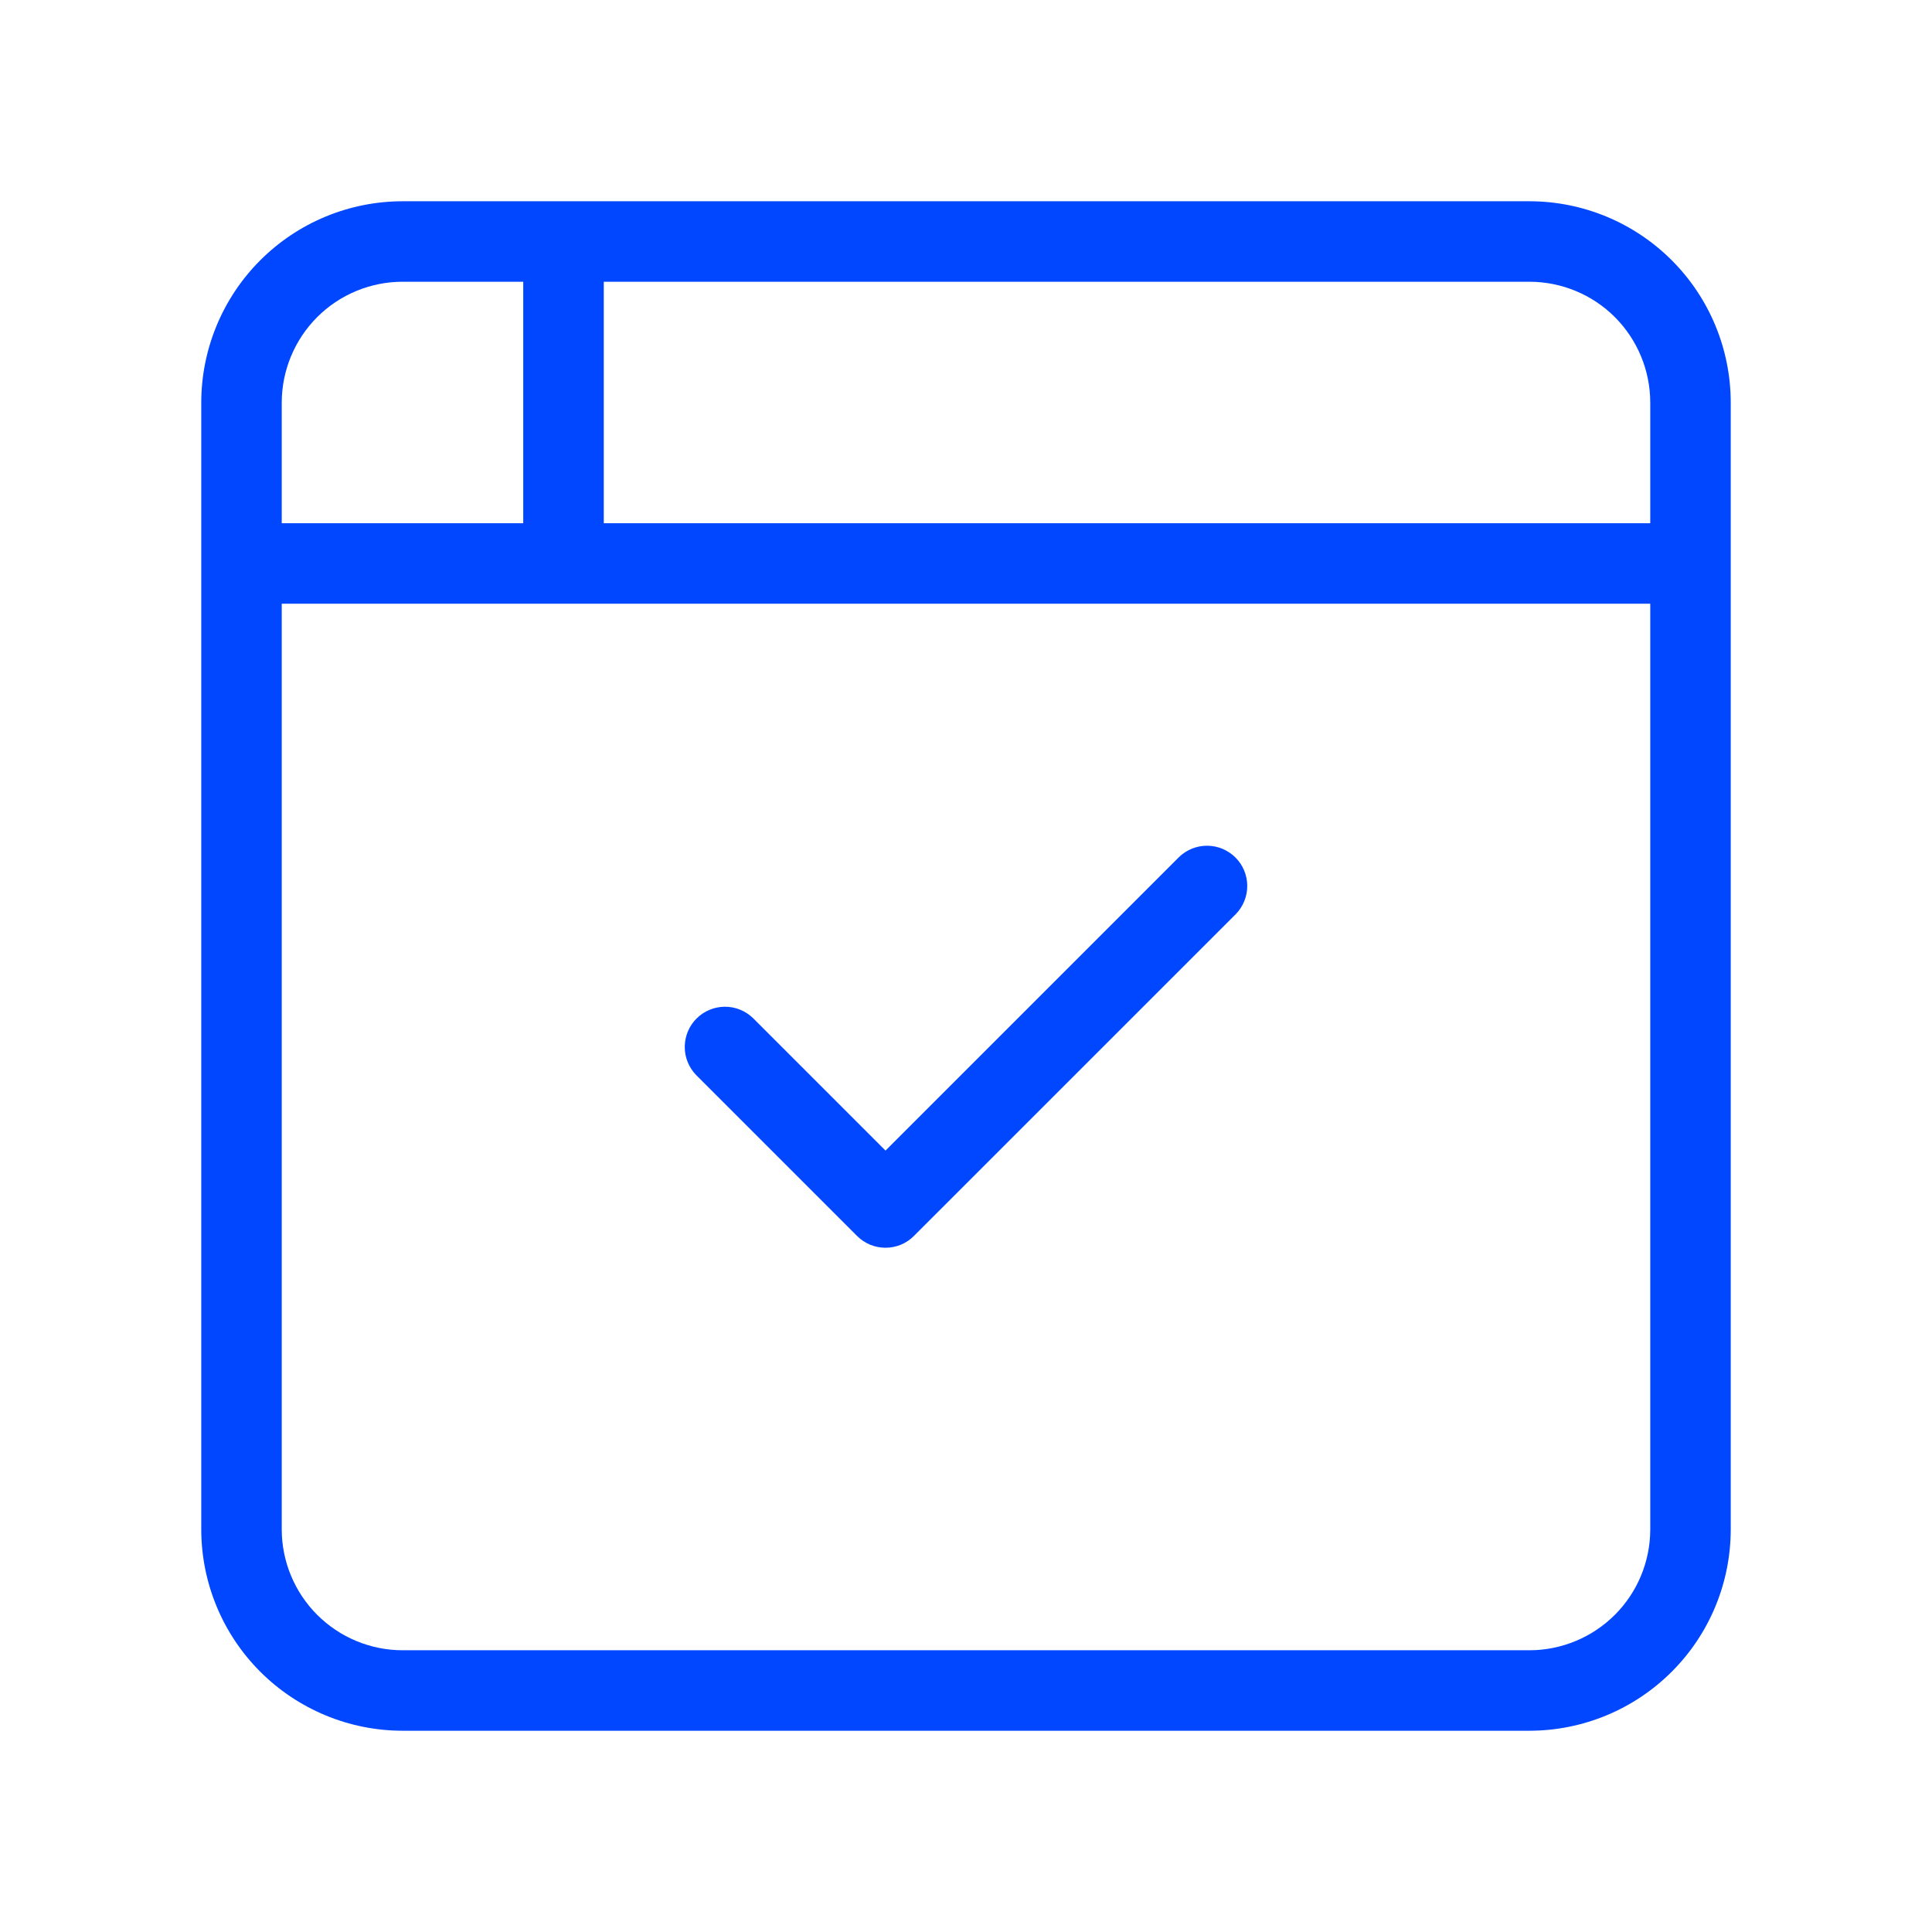<svg xmlns="http://www.w3.org/2000/svg" width="35" height="35" viewBox="0 0 35 35" fill="none"><path d="M3.646 7.292V27.708C3.647 28.675 4.032 29.602 4.715 30.285C5.399 30.968 6.325 31.353 7.292 31.354H27.709C28.675 31.353 29.602 30.968 30.285 30.285C30.969 29.602 31.353 28.675 31.354 27.708V7.292C31.353 6.325 30.969 5.398 30.285 4.715C29.602 4.031 28.675 3.647 27.709 3.646H7.292C6.325 3.647 5.399 4.031 4.715 4.715C4.032 5.398 3.647 6.325 3.646 7.292ZM29.896 27.708C29.895 28.288 29.665 28.844 29.255 29.254C28.845 29.664 28.288 29.895 27.709 29.896H7.292C6.712 29.895 6.156 29.664 5.746 29.254C5.336 28.844 5.105 28.288 5.104 27.708V10.937H29.896V27.708ZM10.938 5.104H27.709C28.288 5.105 28.845 5.335 29.255 5.745C29.665 6.156 29.895 6.712 29.896 7.292V9.479H10.938V5.104ZM9.479 9.479H5.104V7.292C5.105 6.712 5.336 6.156 5.746 5.745C6.156 5.335 6.712 5.105 7.292 5.104H9.479V9.479ZM12.61 19.474C12.477 19.336 12.403 19.152 12.405 18.961C12.407 18.77 12.483 18.587 12.618 18.452C12.754 18.316 12.937 18.24 13.128 18.238C13.319 18.236 13.503 18.31 13.641 18.443L16.042 20.844L21.36 15.526C21.497 15.393 21.681 15.32 21.872 15.321C22.064 15.323 22.247 15.4 22.382 15.535C22.517 15.67 22.594 15.853 22.595 16.044C22.597 16.235 22.523 16.42 22.391 16.557L16.557 22.39C16.49 22.458 16.409 22.512 16.321 22.549C16.232 22.585 16.137 22.604 16.042 22.604C15.946 22.604 15.851 22.585 15.763 22.549C15.674 22.512 15.594 22.458 15.526 22.39L12.61 19.474Z" fill="#0047FF"></path></svg>